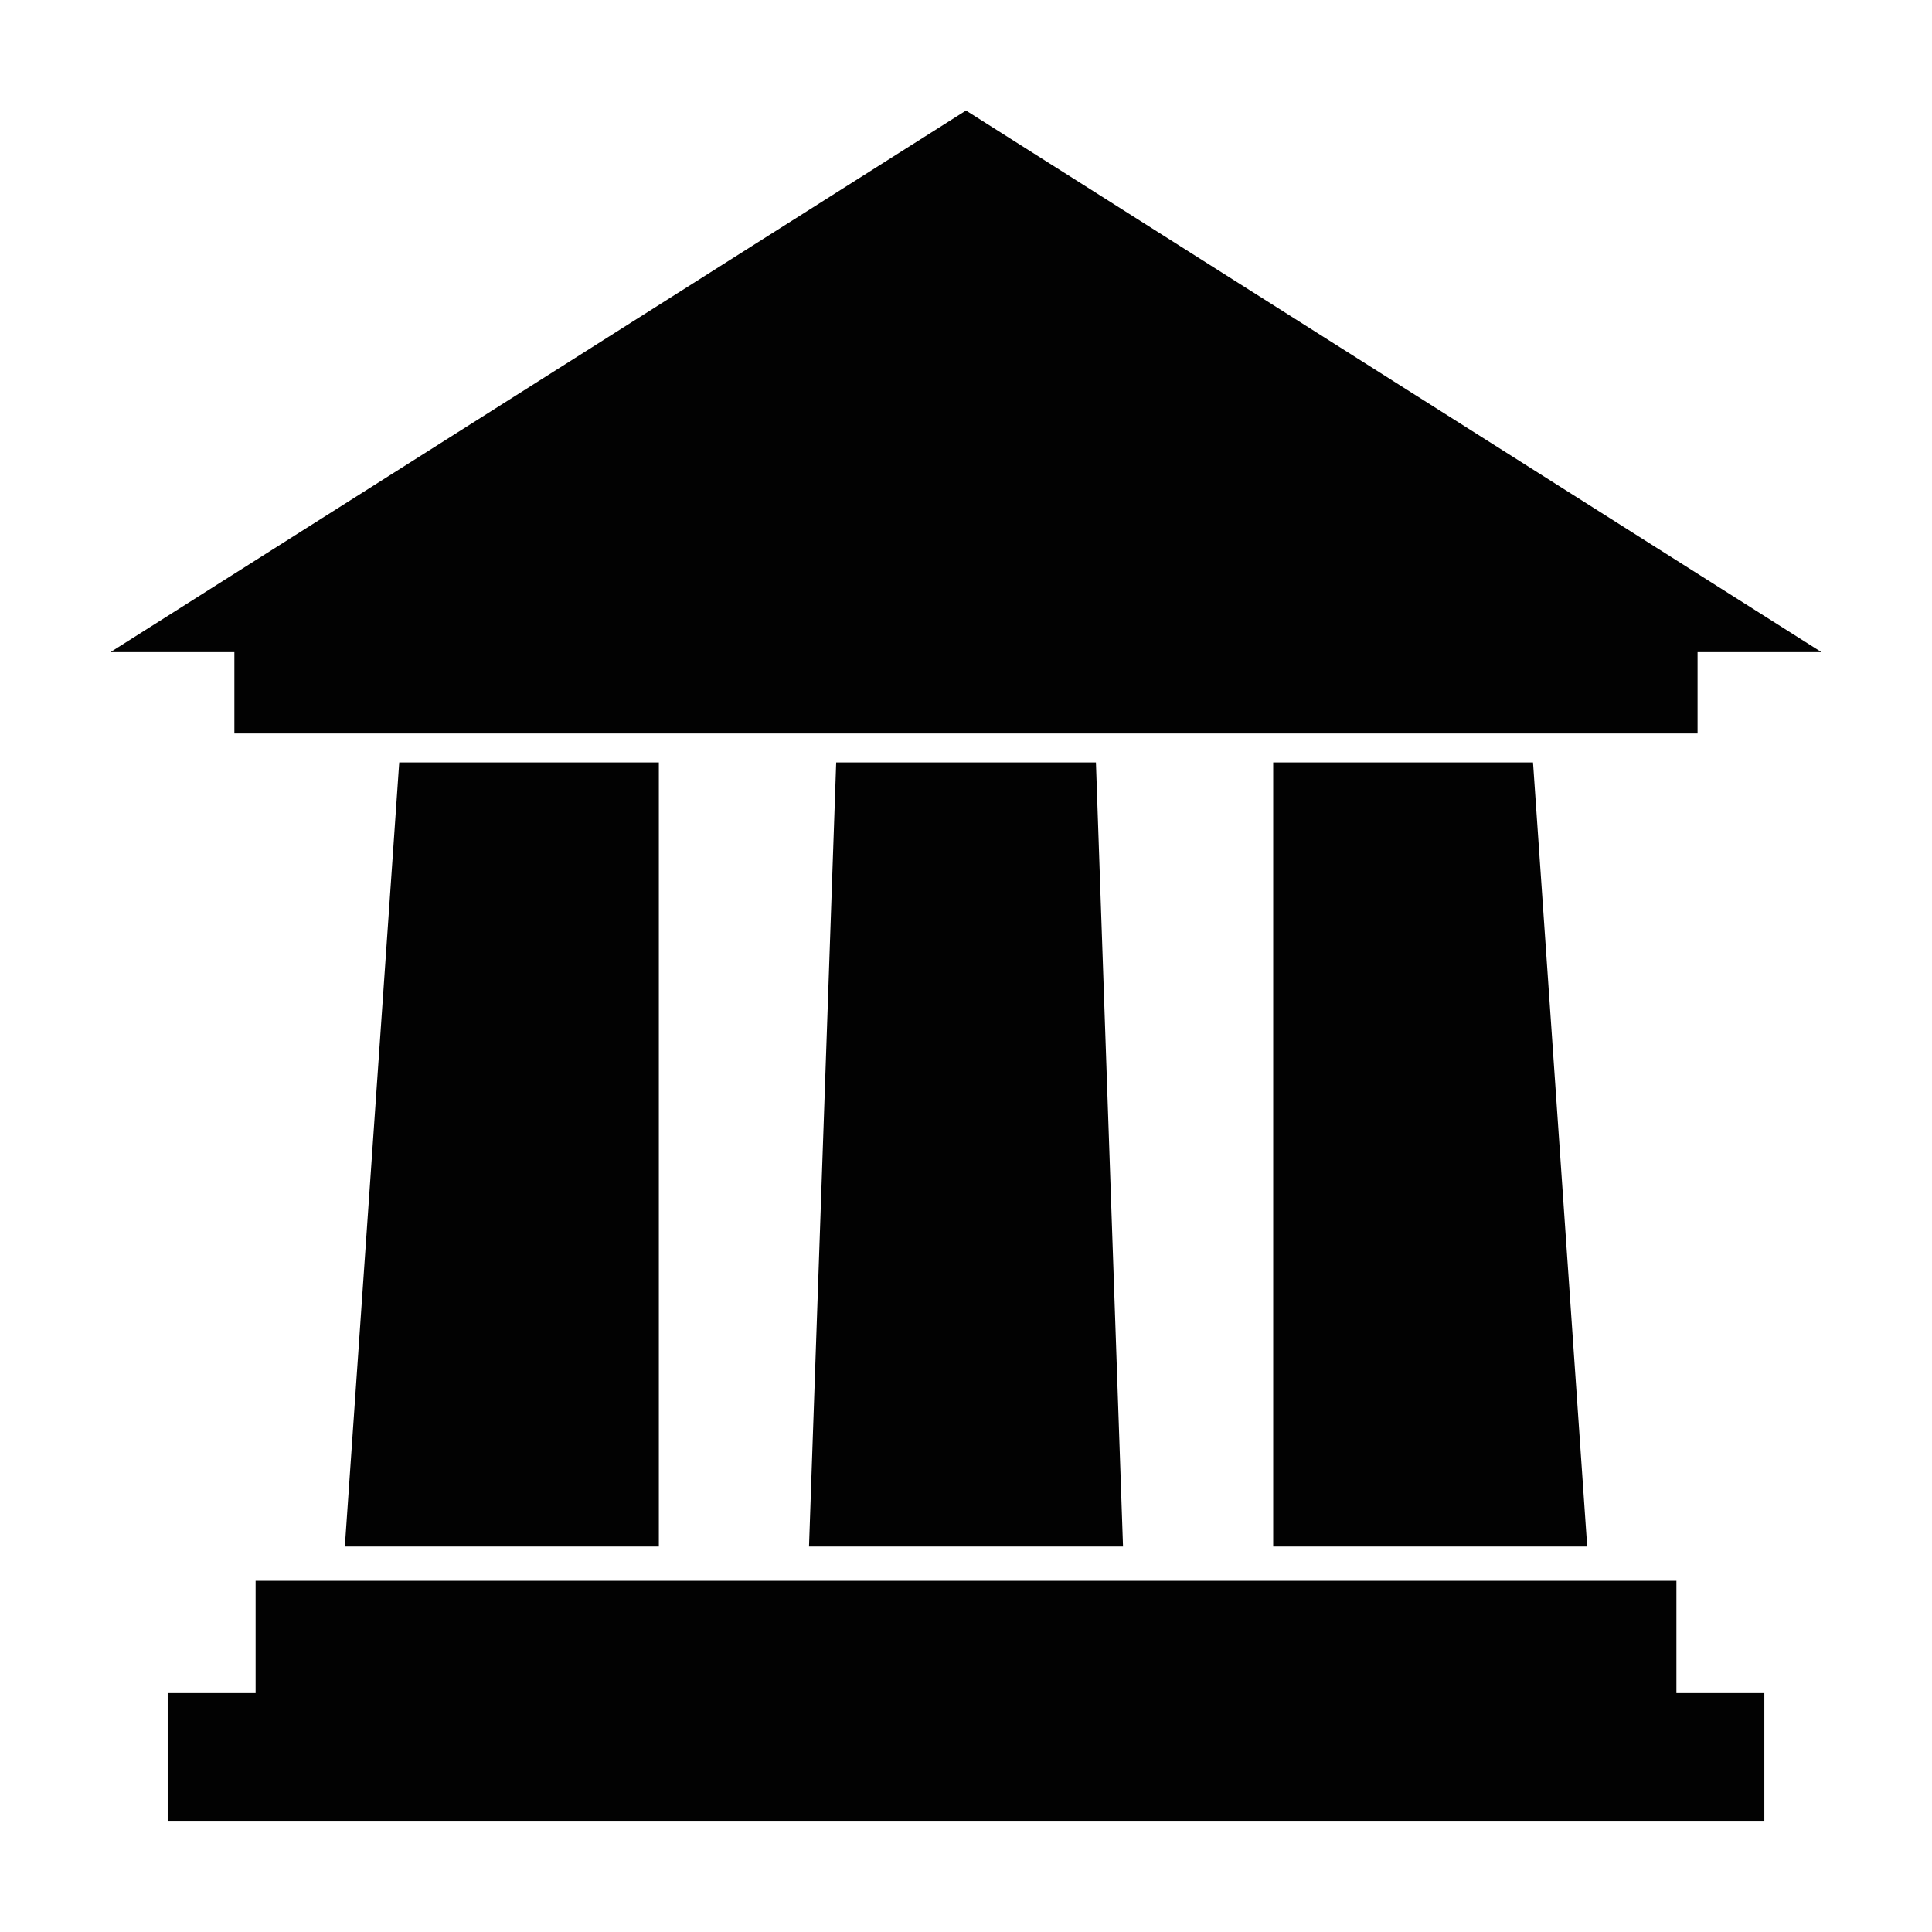 <?xml version="1.0" encoding="UTF-8"?>
<!-- Uploaded to: SVG Repo, www.svgrepo.com, Generator: SVG Repo Mixer Tools -->
<svg fill="#000000" width="800px" height="800px" version="1.1" viewBox="144 144 512 512" xmlns="http://www.w3.org/2000/svg">
 <path d="m400 173.29-113.36 71.77-113.36 71.758h32.832v21.566h387.76v-21.566h32.832l-113.36-71.758zm-150.2 172.76-14.414 207.79h83.215v-207.79zm115.8 0-7.203 207.79h83.215l-7.18-207.79zm115.81 0v207.79h83.215l-14.359-207.79zm-269.67 216.87v29.77h-23.301v34.035h423.13v-34.035h-23.301v-29.77z" fill-opacity=".99"/>
</svg>